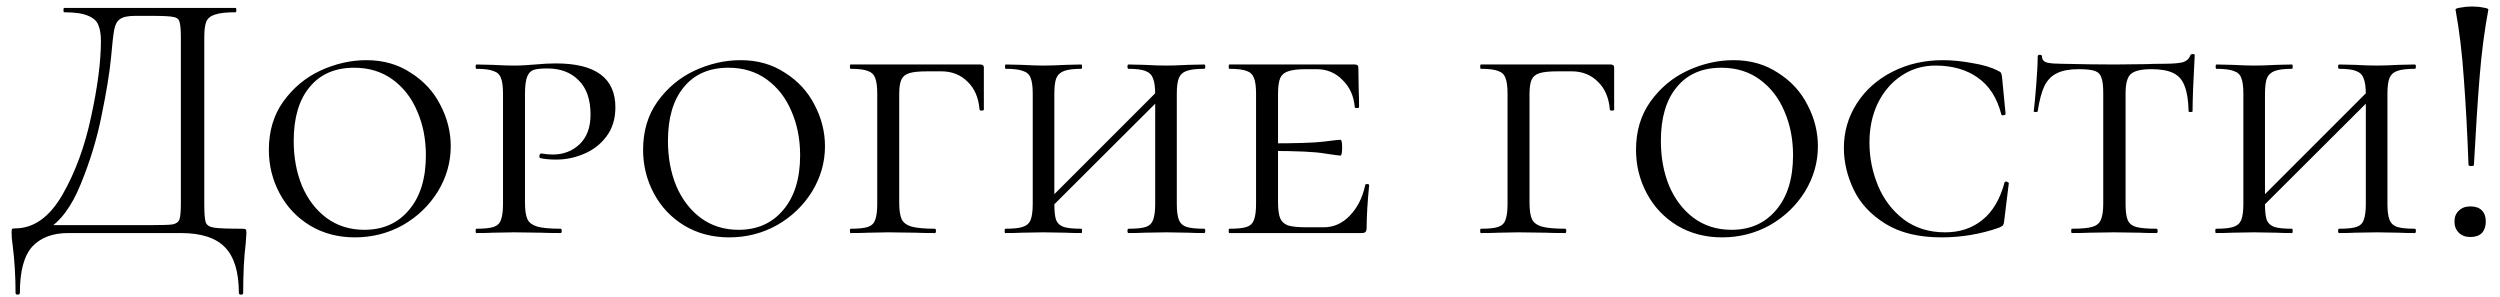 <?xml version="1.0" encoding="UTF-8"?> <svg xmlns="http://www.w3.org/2000/svg" width="118" height="14" viewBox="0 0 118 14" fill="none"> <path d="M11.427 10.796C11.529 10.796 11.586 10.807 11.597 10.83C11.62 10.841 11.631 10.898 11.631 11C11.631 11.057 11.62 11.221 11.597 11.493C11.518 12.128 11.478 12.904 11.478 13.822C11.478 13.879 11.444 13.907 11.376 13.907C11.308 13.907 11.274 13.879 11.274 13.822C11.274 12.847 11.059 12.133 10.628 11.68C10.197 11.227 9.5 11 8.537 11H3.216C2.491 11 1.93 11.21 1.533 11.629C1.136 12.06 0.938 12.791 0.938 13.822C0.938 13.879 0.904 13.907 0.836 13.907C0.768 13.907 0.734 13.879 0.734 13.822C0.734 13.051 0.689 12.303 0.598 11.578C0.564 11.363 0.547 11.164 0.547 10.983C0.547 10.892 0.553 10.836 0.564 10.813C0.587 10.79 0.638 10.779 0.717 10.779C1.59 10.779 2.332 10.252 2.944 9.198C3.556 8.133 4.009 6.897 4.304 5.492C4.61 4.087 4.763 2.902 4.763 1.939C4.763 1.622 4.723 1.372 4.644 1.191C4.576 0.998 4.417 0.851 4.168 0.749C3.919 0.636 3.539 0.579 3.029 0.579C3.006 0.579 2.995 0.545 2.995 0.477C2.995 0.409 3.006 0.375 3.029 0.375H11.121C11.144 0.375 11.155 0.409 11.155 0.477C11.155 0.545 11.144 0.579 11.121 0.579C10.691 0.579 10.373 0.613 10.169 0.681C9.965 0.738 9.823 0.845 9.744 1.004C9.676 1.163 9.642 1.412 9.642 1.752V9.623C9.642 10.065 9.665 10.354 9.71 10.49C9.755 10.626 9.886 10.711 10.101 10.745C10.316 10.779 10.758 10.796 11.427 10.796ZM8.537 1.786C8.537 1.401 8.514 1.146 8.469 1.021C8.435 0.896 8.339 0.823 8.18 0.8C8.021 0.766 7.698 0.749 7.211 0.749H6.378C6.038 0.749 5.8 0.8 5.664 0.902C5.528 0.993 5.437 1.157 5.392 1.395C5.347 1.633 5.296 2.081 5.239 2.738C5.171 3.441 5.024 4.342 4.797 5.441C4.582 6.529 4.253 7.611 3.811 8.688C3.38 9.753 2.842 10.473 2.196 10.847V10.626H7.126C7.647 10.626 7.987 10.615 8.146 10.592C8.316 10.558 8.424 10.479 8.469 10.354C8.514 10.229 8.537 9.974 8.537 9.589V1.786ZM16.753 11.204C15.959 11.204 15.251 11.017 14.628 10.643C14.016 10.269 13.54 9.765 13.2 9.13C12.86 8.495 12.69 7.81 12.69 7.073C12.69 6.189 12.916 5.43 13.37 4.795C13.834 4.149 14.418 3.662 15.121 3.333C15.835 3.004 16.56 2.84 17.297 2.84C18.09 2.84 18.787 3.038 19.388 3.435C20 3.82 20.464 4.325 20.782 4.948C21.11 5.571 21.275 6.223 21.275 6.903C21.275 7.662 21.071 8.376 20.663 9.045C20.255 9.702 19.705 10.229 19.014 10.626C18.322 11.011 17.569 11.204 16.753 11.204ZM17.195 10.847C18.079 10.847 18.781 10.535 19.303 9.912C19.835 9.289 20.102 8.427 20.102 7.328C20.102 6.569 19.966 5.877 19.694 5.254C19.433 4.631 19.048 4.132 18.538 3.758C18.028 3.384 17.421 3.197 16.719 3.197C15.812 3.197 15.109 3.503 14.611 4.115C14.112 4.716 13.863 5.56 13.863 6.648C13.863 7.43 13.993 8.138 14.254 8.773C14.526 9.408 14.911 9.912 15.41 10.286C15.92 10.66 16.515 10.847 17.195 10.847ZM24.779 9.555C24.779 9.918 24.819 10.184 24.898 10.354C24.977 10.513 25.131 10.626 25.357 10.694C25.595 10.762 25.963 10.796 26.462 10.796C26.496 10.796 26.513 10.83 26.513 10.898C26.513 10.966 26.496 11 26.462 11C26.054 11 25.742 10.994 25.527 10.983L24.269 10.966L23.266 10.983C23.073 10.994 22.813 11 22.484 11C22.462 11 22.45 10.966 22.45 10.898C22.45 10.83 22.462 10.796 22.484 10.796C22.858 10.796 23.13 10.768 23.3 10.711C23.47 10.654 23.584 10.547 23.64 10.388C23.708 10.218 23.742 9.963 23.742 9.623V4.421C23.742 4.081 23.708 3.832 23.64 3.673C23.584 3.514 23.465 3.407 23.283 3.35C23.113 3.282 22.847 3.248 22.484 3.248C22.462 3.248 22.45 3.214 22.45 3.146C22.45 3.078 22.462 3.044 22.484 3.044L23.249 3.061C23.68 3.084 24.014 3.095 24.252 3.095C24.445 3.095 24.626 3.089 24.796 3.078C24.977 3.067 25.131 3.055 25.255 3.044C25.618 3.01 25.947 2.993 26.241 2.993C28.111 2.993 29.046 3.684 29.046 5.067C29.046 5.611 28.904 6.07 28.621 6.444C28.349 6.807 27.998 7.079 27.567 7.26C27.148 7.441 26.712 7.532 26.258 7.532C25.952 7.532 25.703 7.509 25.51 7.464C25.476 7.464 25.459 7.436 25.459 7.379C25.459 7.288 25.493 7.243 25.561 7.243C25.731 7.277 25.907 7.294 26.088 7.294C26.587 7.294 27.006 7.135 27.346 6.818C27.698 6.489 27.873 6.019 27.873 5.407C27.873 4.693 27.686 4.155 27.312 3.792C26.95 3.418 26.456 3.231 25.833 3.231C25.538 3.231 25.323 3.254 25.187 3.299C25.051 3.344 24.949 3.452 24.881 3.622C24.813 3.792 24.779 4.07 24.779 4.455V9.555ZM34.417 11.204C33.623 11.204 32.915 11.017 32.292 10.643C31.68 10.269 31.204 9.765 30.864 9.13C30.524 8.495 30.354 7.81 30.354 7.073C30.354 6.189 30.58 5.43 31.034 4.795C31.498 4.149 32.082 3.662 32.785 3.333C33.499 3.004 34.224 2.84 34.961 2.84C35.754 2.84 36.451 3.038 37.052 3.435C37.664 3.82 38.128 4.325 38.446 4.948C38.774 5.571 38.939 6.223 38.939 6.903C38.939 7.662 38.735 8.376 38.327 9.045C37.919 9.702 37.369 10.229 36.678 10.626C35.986 11.011 35.233 11.204 34.417 11.204ZM34.859 10.847C35.743 10.847 36.445 10.535 36.967 9.912C37.499 9.289 37.766 8.427 37.766 7.328C37.766 6.569 37.63 5.877 37.358 5.254C37.097 4.631 36.712 4.132 36.202 3.758C35.692 3.384 35.085 3.197 34.383 3.197C33.476 3.197 32.773 3.503 32.275 4.115C31.776 4.716 31.527 5.56 31.527 6.648C31.527 7.43 31.657 8.138 31.918 8.773C32.19 9.408 32.575 9.912 33.074 10.286C33.584 10.66 34.179 10.847 34.859 10.847ZM40.148 11C40.126 11 40.114 10.966 40.114 10.898C40.114 10.83 40.126 10.796 40.148 10.796C40.522 10.796 40.794 10.768 40.964 10.711C41.134 10.654 41.248 10.547 41.304 10.388C41.372 10.218 41.406 9.963 41.406 9.623V4.421C41.406 4.081 41.372 3.832 41.304 3.673C41.248 3.514 41.134 3.407 40.964 3.35C40.794 3.282 40.522 3.248 40.148 3.248C40.126 3.248 40.114 3.214 40.114 3.146C40.114 3.078 40.126 3.044 40.148 3.044H46.268C46.382 3.044 46.438 3.089 46.438 3.18V4.506V5.169C46.438 5.203 46.404 5.22 46.336 5.22C46.268 5.22 46.234 5.203 46.234 5.169C46.189 4.614 46.002 4.177 45.673 3.86C45.345 3.531 44.931 3.367 44.432 3.367H43.786C43.39 3.367 43.101 3.395 42.919 3.452C42.738 3.509 42.613 3.611 42.545 3.758C42.477 3.905 42.443 4.132 42.443 4.438V9.555C42.443 9.918 42.483 10.184 42.562 10.354C42.642 10.513 42.795 10.626 43.021 10.694C43.259 10.762 43.628 10.796 44.126 10.796C44.16 10.796 44.177 10.83 44.177 10.898C44.177 10.966 44.16 11 44.126 11C43.718 11 43.407 10.994 43.191 10.983L41.916 10.966L40.998 10.983C40.806 10.994 40.522 11 40.148 11ZM54.525 4.455C54.525 4.115 54.491 3.866 54.423 3.707C54.366 3.537 54.247 3.418 54.066 3.35C53.896 3.282 53.63 3.248 53.267 3.248C53.233 3.248 53.216 3.214 53.216 3.146C53.216 3.078 53.233 3.044 53.267 3.044L54.015 3.061C54.423 3.084 54.769 3.095 55.052 3.095C55.301 3.095 55.641 3.084 56.072 3.061L56.837 3.044C56.871 3.044 56.888 3.078 56.888 3.146C56.888 3.214 56.871 3.248 56.837 3.248C56.463 3.248 56.185 3.282 56.004 3.35C55.834 3.407 55.715 3.514 55.647 3.673C55.579 3.832 55.545 4.081 55.545 4.421V9.623C55.545 9.963 55.579 10.218 55.647 10.388C55.715 10.547 55.834 10.654 56.004 10.711C56.185 10.768 56.463 10.796 56.837 10.796C56.871 10.796 56.888 10.83 56.888 10.898C56.888 10.966 56.871 11 56.837 11C56.52 11 56.265 10.994 56.072 10.983L55.052 10.966L54.015 10.983C53.834 10.994 53.584 11 53.267 11C53.233 11 53.216 10.966 53.216 10.898C53.216 10.83 53.233 10.796 53.267 10.796C53.641 10.796 53.913 10.768 54.083 10.711C54.253 10.654 54.366 10.547 54.423 10.388C54.491 10.218 54.525 9.963 54.525 9.623V4.455ZM49.068 9.861L54.967 3.962L55.222 4.2L49.306 10.099L49.068 9.861ZM48.745 4.421C48.745 4.081 48.711 3.832 48.643 3.673C48.586 3.514 48.467 3.407 48.286 3.35C48.116 3.282 47.844 3.248 47.47 3.248C47.447 3.248 47.436 3.214 47.436 3.146C47.436 3.078 47.447 3.044 47.47 3.044L48.235 3.061C48.666 3.084 49 3.095 49.238 3.095C49.521 3.095 49.878 3.084 50.309 3.061L51.04 3.044C51.063 3.044 51.074 3.078 51.074 3.146C51.074 3.214 51.063 3.248 51.04 3.248C50.677 3.248 50.405 3.282 50.224 3.35C50.043 3.418 49.918 3.537 49.85 3.707C49.793 3.866 49.765 4.115 49.765 4.455V9.623C49.765 9.974 49.793 10.229 49.85 10.388C49.918 10.547 50.037 10.654 50.207 10.711C50.377 10.768 50.655 10.796 51.04 10.796C51.063 10.796 51.074 10.83 51.074 10.898C51.074 10.966 51.063 11 51.04 11C50.723 11 50.473 10.994 50.292 10.983L49.238 10.966L48.235 10.983C48.042 10.994 47.782 11 47.453 11C47.43 11 47.419 10.966 47.419 10.898C47.419 10.83 47.43 10.796 47.453 10.796C47.827 10.796 48.099 10.768 48.269 10.711C48.45 10.654 48.575 10.547 48.643 10.388C48.711 10.218 48.745 9.963 48.745 9.623V4.421ZM58.028 11C58.005 11 57.994 10.966 57.994 10.898C57.994 10.83 58.005 10.796 58.028 10.796C58.402 10.796 58.674 10.768 58.844 10.711C59.014 10.654 59.127 10.547 59.184 10.388C59.252 10.218 59.286 9.963 59.286 9.623V4.421C59.286 4.081 59.252 3.832 59.184 3.673C59.127 3.514 59.014 3.407 58.844 3.35C58.674 3.282 58.402 3.248 58.028 3.248C58.005 3.248 57.994 3.214 57.994 3.146C57.994 3.078 58.005 3.044 58.028 3.044H63.944C64.057 3.044 64.114 3.089 64.114 3.18L64.131 4.234C64.142 4.449 64.148 4.721 64.148 5.05C64.148 5.084 64.114 5.101 64.046 5.101C63.978 5.101 63.944 5.084 63.944 5.05C63.899 4.529 63.706 4.104 63.366 3.775C63.037 3.435 62.629 3.265 62.142 3.265H61.666C61.269 3.265 60.98 3.299 60.799 3.367C60.618 3.424 60.493 3.531 60.425 3.69C60.357 3.849 60.323 4.098 60.323 4.438V9.555C60.323 9.884 60.357 10.133 60.425 10.303C60.493 10.462 60.618 10.575 60.799 10.643C60.992 10.7 61.281 10.728 61.666 10.728H62.482C62.947 10.728 63.355 10.547 63.706 10.184C64.069 9.81 64.312 9.328 64.437 8.739C64.437 8.705 64.465 8.688 64.522 8.688C64.59 8.688 64.624 8.705 64.624 8.739C64.545 9.555 64.505 10.224 64.505 10.745C64.505 10.836 64.488 10.904 64.454 10.949C64.42 10.983 64.352 11 64.25 11H58.028ZM63.264 7.345C63.219 7.345 62.969 7.311 62.516 7.243C62.074 7.164 61.201 7.124 59.898 7.124V6.767C61.19 6.767 62.057 6.739 62.499 6.682C62.952 6.625 63.207 6.597 63.264 6.597C63.321 6.597 63.349 6.716 63.349 6.954C63.349 7.215 63.321 7.345 63.264 7.345ZM69.898 11C69.876 11 69.864 10.966 69.864 10.898C69.864 10.83 69.876 10.796 69.898 10.796C70.272 10.796 70.544 10.768 70.714 10.711C70.884 10.654 70.998 10.547 71.054 10.388C71.122 10.218 71.156 9.963 71.156 9.623V4.421C71.156 4.081 71.122 3.832 71.054 3.673C70.998 3.514 70.884 3.407 70.714 3.35C70.544 3.282 70.272 3.248 69.898 3.248C69.876 3.248 69.864 3.214 69.864 3.146C69.864 3.078 69.876 3.044 69.898 3.044H76.018C76.132 3.044 76.188 3.089 76.188 3.18V4.506V5.169C76.188 5.203 76.154 5.22 76.086 5.22C76.018 5.22 75.984 5.203 75.984 5.169C75.939 4.614 75.752 4.177 75.423 3.86C75.095 3.531 74.681 3.367 74.182 3.367H73.536C73.14 3.367 72.851 3.395 72.669 3.452C72.488 3.509 72.363 3.611 72.295 3.758C72.227 3.905 72.193 4.132 72.193 4.438V9.555C72.193 9.918 72.233 10.184 72.312 10.354C72.392 10.513 72.545 10.626 72.771 10.694C73.009 10.762 73.378 10.796 73.876 10.796C73.91 10.796 73.927 10.83 73.927 10.898C73.927 10.966 73.91 11 73.876 11C73.468 11 73.157 10.994 72.941 10.983L71.666 10.966L70.748 10.983C70.556 10.994 70.272 11 69.898 11ZM81.283 11.204C80.49 11.204 79.781 11.017 79.158 10.643C78.546 10.269 78.07 9.765 77.73 9.13C77.39 8.495 77.22 7.81 77.22 7.073C77.22 6.189 77.447 5.43 77.9 4.795C78.365 4.149 78.948 3.662 79.651 3.333C80.365 3.004 81.09 2.84 81.827 2.84C82.62 2.84 83.317 3.038 83.918 3.435C84.53 3.82 84.995 4.325 85.312 4.948C85.641 5.571 85.805 6.223 85.805 6.903C85.805 7.662 85.601 8.376 85.193 9.045C84.785 9.702 84.235 10.229 83.544 10.626C82.853 11.011 82.099 11.204 81.283 11.204ZM81.725 10.847C82.609 10.847 83.312 10.535 83.833 9.912C84.366 9.289 84.632 8.427 84.632 7.328C84.632 6.569 84.496 5.877 84.224 5.254C83.963 4.631 83.578 4.132 83.068 3.758C82.558 3.384 81.952 3.197 81.249 3.197C80.342 3.197 79.64 3.503 79.141 4.115C78.642 4.716 78.393 5.56 78.393 6.648C78.393 7.43 78.523 8.138 78.784 8.773C79.056 9.408 79.441 9.912 79.94 10.286C80.45 10.66 81.045 10.847 81.725 10.847ZM91.706 2.84C92.137 2.84 92.596 2.885 93.083 2.976C93.582 3.055 93.984 3.174 94.29 3.333C94.37 3.367 94.421 3.401 94.443 3.435C94.466 3.469 94.483 3.531 94.494 3.622L94.664 5.373C94.664 5.407 94.63 5.43 94.562 5.441C94.506 5.452 94.472 5.435 94.46 5.39C94.256 4.608 93.882 4.03 93.338 3.656C92.806 3.282 92.143 3.095 91.349 3.095C90.76 3.095 90.227 3.254 89.751 3.571C89.275 3.888 88.901 4.325 88.629 4.88C88.369 5.424 88.238 6.042 88.238 6.733C88.238 7.436 88.374 8.116 88.646 8.773C88.918 9.419 89.321 9.946 89.853 10.354C90.397 10.762 91.049 10.966 91.808 10.966C92.5 10.966 93.083 10.773 93.559 10.388C94.047 10.003 94.398 9.413 94.613 8.62C94.613 8.586 94.642 8.569 94.698 8.569C94.721 8.569 94.744 8.58 94.766 8.603C94.8 8.614 94.817 8.626 94.817 8.637L94.596 10.439C94.585 10.53 94.568 10.592 94.545 10.626C94.523 10.66 94.46 10.7 94.358 10.745C93.486 11.051 92.579 11.204 91.638 11.204C90.562 11.204 89.678 10.989 88.986 10.558C88.295 10.127 87.796 9.589 87.49 8.943C87.184 8.297 87.031 7.645 87.031 6.988C87.031 6.217 87.235 5.515 87.643 4.88C88.051 4.245 88.612 3.747 89.326 3.384C90.04 3.021 90.834 2.84 91.706 2.84ZM98.117 3.265C97.686 3.265 97.346 3.327 97.097 3.452C96.848 3.565 96.649 3.764 96.502 4.047C96.366 4.33 96.258 4.733 96.179 5.254C96.179 5.277 96.145 5.288 96.077 5.288C96.02 5.288 95.992 5.277 95.992 5.254C96.026 4.993 96.066 4.574 96.111 3.996C96.156 3.418 96.179 2.976 96.179 2.67C96.179 2.613 96.213 2.585 96.281 2.585C96.349 2.585 96.383 2.613 96.383 2.67C96.383 2.817 96.468 2.914 96.638 2.959C96.808 2.993 97.018 3.01 97.267 3.01C98.264 3.033 99.12 3.044 99.834 3.044L101.313 3.027C101.517 3.016 101.783 3.01 102.112 3.01C102.52 3.01 102.82 2.987 103.013 2.942C103.206 2.885 103.33 2.772 103.387 2.602C103.41 2.568 103.449 2.551 103.506 2.551C103.563 2.551 103.591 2.568 103.591 2.602C103.523 3.826 103.489 4.71 103.489 5.254C103.489 5.277 103.455 5.288 103.387 5.288C103.33 5.288 103.302 5.277 103.302 5.254C103.291 4.744 103.228 4.347 103.115 4.064C103.013 3.781 102.837 3.577 102.588 3.452C102.339 3.327 101.993 3.265 101.551 3.265C101.064 3.265 100.735 3.344 100.565 3.503C100.406 3.65 100.327 3.956 100.327 4.421V9.623C100.327 9.974 100.361 10.229 100.429 10.388C100.497 10.547 100.627 10.654 100.82 10.711C101.024 10.768 101.347 10.796 101.789 10.796C101.823 10.796 101.84 10.83 101.84 10.898C101.84 10.966 101.823 11 101.789 11C101.438 11 101.166 10.994 100.973 10.983L99.783 10.966L98.644 10.983C98.44 10.994 98.157 11 97.794 11C97.771 11 97.76 10.966 97.76 10.898C97.76 10.83 97.771 10.796 97.794 10.796C98.225 10.796 98.542 10.768 98.746 10.711C98.95 10.654 99.086 10.547 99.154 10.388C99.233 10.218 99.273 9.963 99.273 9.623V4.387C99.273 4.058 99.245 3.82 99.188 3.673C99.143 3.514 99.041 3.407 98.882 3.35C98.723 3.293 98.468 3.265 98.117 3.265ZM111.667 4.455C111.667 4.115 111.633 3.866 111.565 3.707C111.509 3.537 111.39 3.418 111.208 3.35C111.038 3.282 110.772 3.248 110.409 3.248C110.375 3.248 110.358 3.214 110.358 3.146C110.358 3.078 110.375 3.044 110.409 3.044L111.157 3.061C111.565 3.084 111.911 3.095 112.194 3.095C112.444 3.095 112.784 3.084 113.214 3.061L113.979 3.044C114.013 3.044 114.03 3.078 114.03 3.146C114.03 3.214 114.013 3.248 113.979 3.248C113.605 3.248 113.328 3.282 113.146 3.35C112.976 3.407 112.857 3.514 112.789 3.673C112.721 3.832 112.687 4.081 112.687 4.421V9.623C112.687 9.963 112.721 10.218 112.789 10.388C112.857 10.547 112.976 10.654 113.146 10.711C113.328 10.768 113.605 10.796 113.979 10.796C114.013 10.796 114.03 10.83 114.03 10.898C114.03 10.966 114.013 11 113.979 11C113.662 11 113.407 10.994 113.214 10.983L112.194 10.966L111.157 10.983C110.976 10.994 110.727 11 110.409 11C110.375 11 110.358 10.966 110.358 10.898C110.358 10.83 110.375 10.796 110.409 10.796C110.783 10.796 111.055 10.768 111.225 10.711C111.395 10.654 111.509 10.547 111.565 10.388C111.633 10.218 111.667 9.963 111.667 9.623V4.455ZM106.21 9.861L112.109 3.962L112.364 4.2L106.448 10.099L106.21 9.861ZM105.887 4.421C105.887 4.081 105.853 3.832 105.785 3.673C105.729 3.514 105.61 3.407 105.428 3.35C105.258 3.282 104.986 3.248 104.612 3.248C104.59 3.248 104.578 3.214 104.578 3.146C104.578 3.078 104.59 3.044 104.612 3.044L105.377 3.061C105.808 3.084 106.142 3.095 106.38 3.095C106.664 3.095 107.021 3.084 107.451 3.061L108.182 3.044C108.205 3.044 108.216 3.078 108.216 3.146C108.216 3.214 108.205 3.248 108.182 3.248C107.82 3.248 107.548 3.282 107.366 3.35C107.185 3.418 107.06 3.537 106.992 3.707C106.936 3.866 106.907 4.115 106.907 4.455V9.623C106.907 9.974 106.936 10.229 106.992 10.388C107.06 10.547 107.179 10.654 107.349 10.711C107.519 10.768 107.797 10.796 108.182 10.796C108.205 10.796 108.216 10.83 108.216 10.898C108.216 10.966 108.205 11 108.182 11C107.865 11 107.616 10.994 107.434 10.983L106.38 10.966L105.377 10.983C105.185 10.994 104.924 11 104.595 11C104.573 11 104.561 10.966 104.561 10.898C104.561 10.83 104.573 10.796 104.595 10.796C104.969 10.796 105.241 10.768 105.411 10.711C105.593 10.654 105.717 10.547 105.785 10.388C105.853 10.218 105.887 9.963 105.887 9.623V4.421ZM115.902 0.46C115.89 0.415 115.97 0.381 116.14 0.358C116.31 0.324 116.491 0.307 116.684 0.307C116.876 0.307 117.052 0.324 117.211 0.358C117.381 0.381 117.46 0.415 117.449 0.46C117.267 1.435 117.131 2.477 117.041 3.588C116.95 4.699 116.859 6.098 116.769 7.787C116.769 7.821 116.729 7.838 116.65 7.838C116.559 7.838 116.514 7.821 116.514 7.787C116.457 6.246 116.383 4.886 116.293 3.707C116.213 2.528 116.083 1.446 115.902 0.46ZM116.599 11.187C116.372 11.187 116.191 11.119 116.055 10.983C115.919 10.847 115.851 10.671 115.851 10.456C115.851 10.241 115.919 10.071 116.055 9.946C116.191 9.81 116.372 9.742 116.599 9.742C116.837 9.742 117.018 9.804 117.143 9.929C117.267 10.054 117.33 10.229 117.33 10.456C117.33 10.683 117.267 10.864 117.143 11C117.018 11.125 116.837 11.187 116.599 11.187Z" fill="black"></path> </svg> 